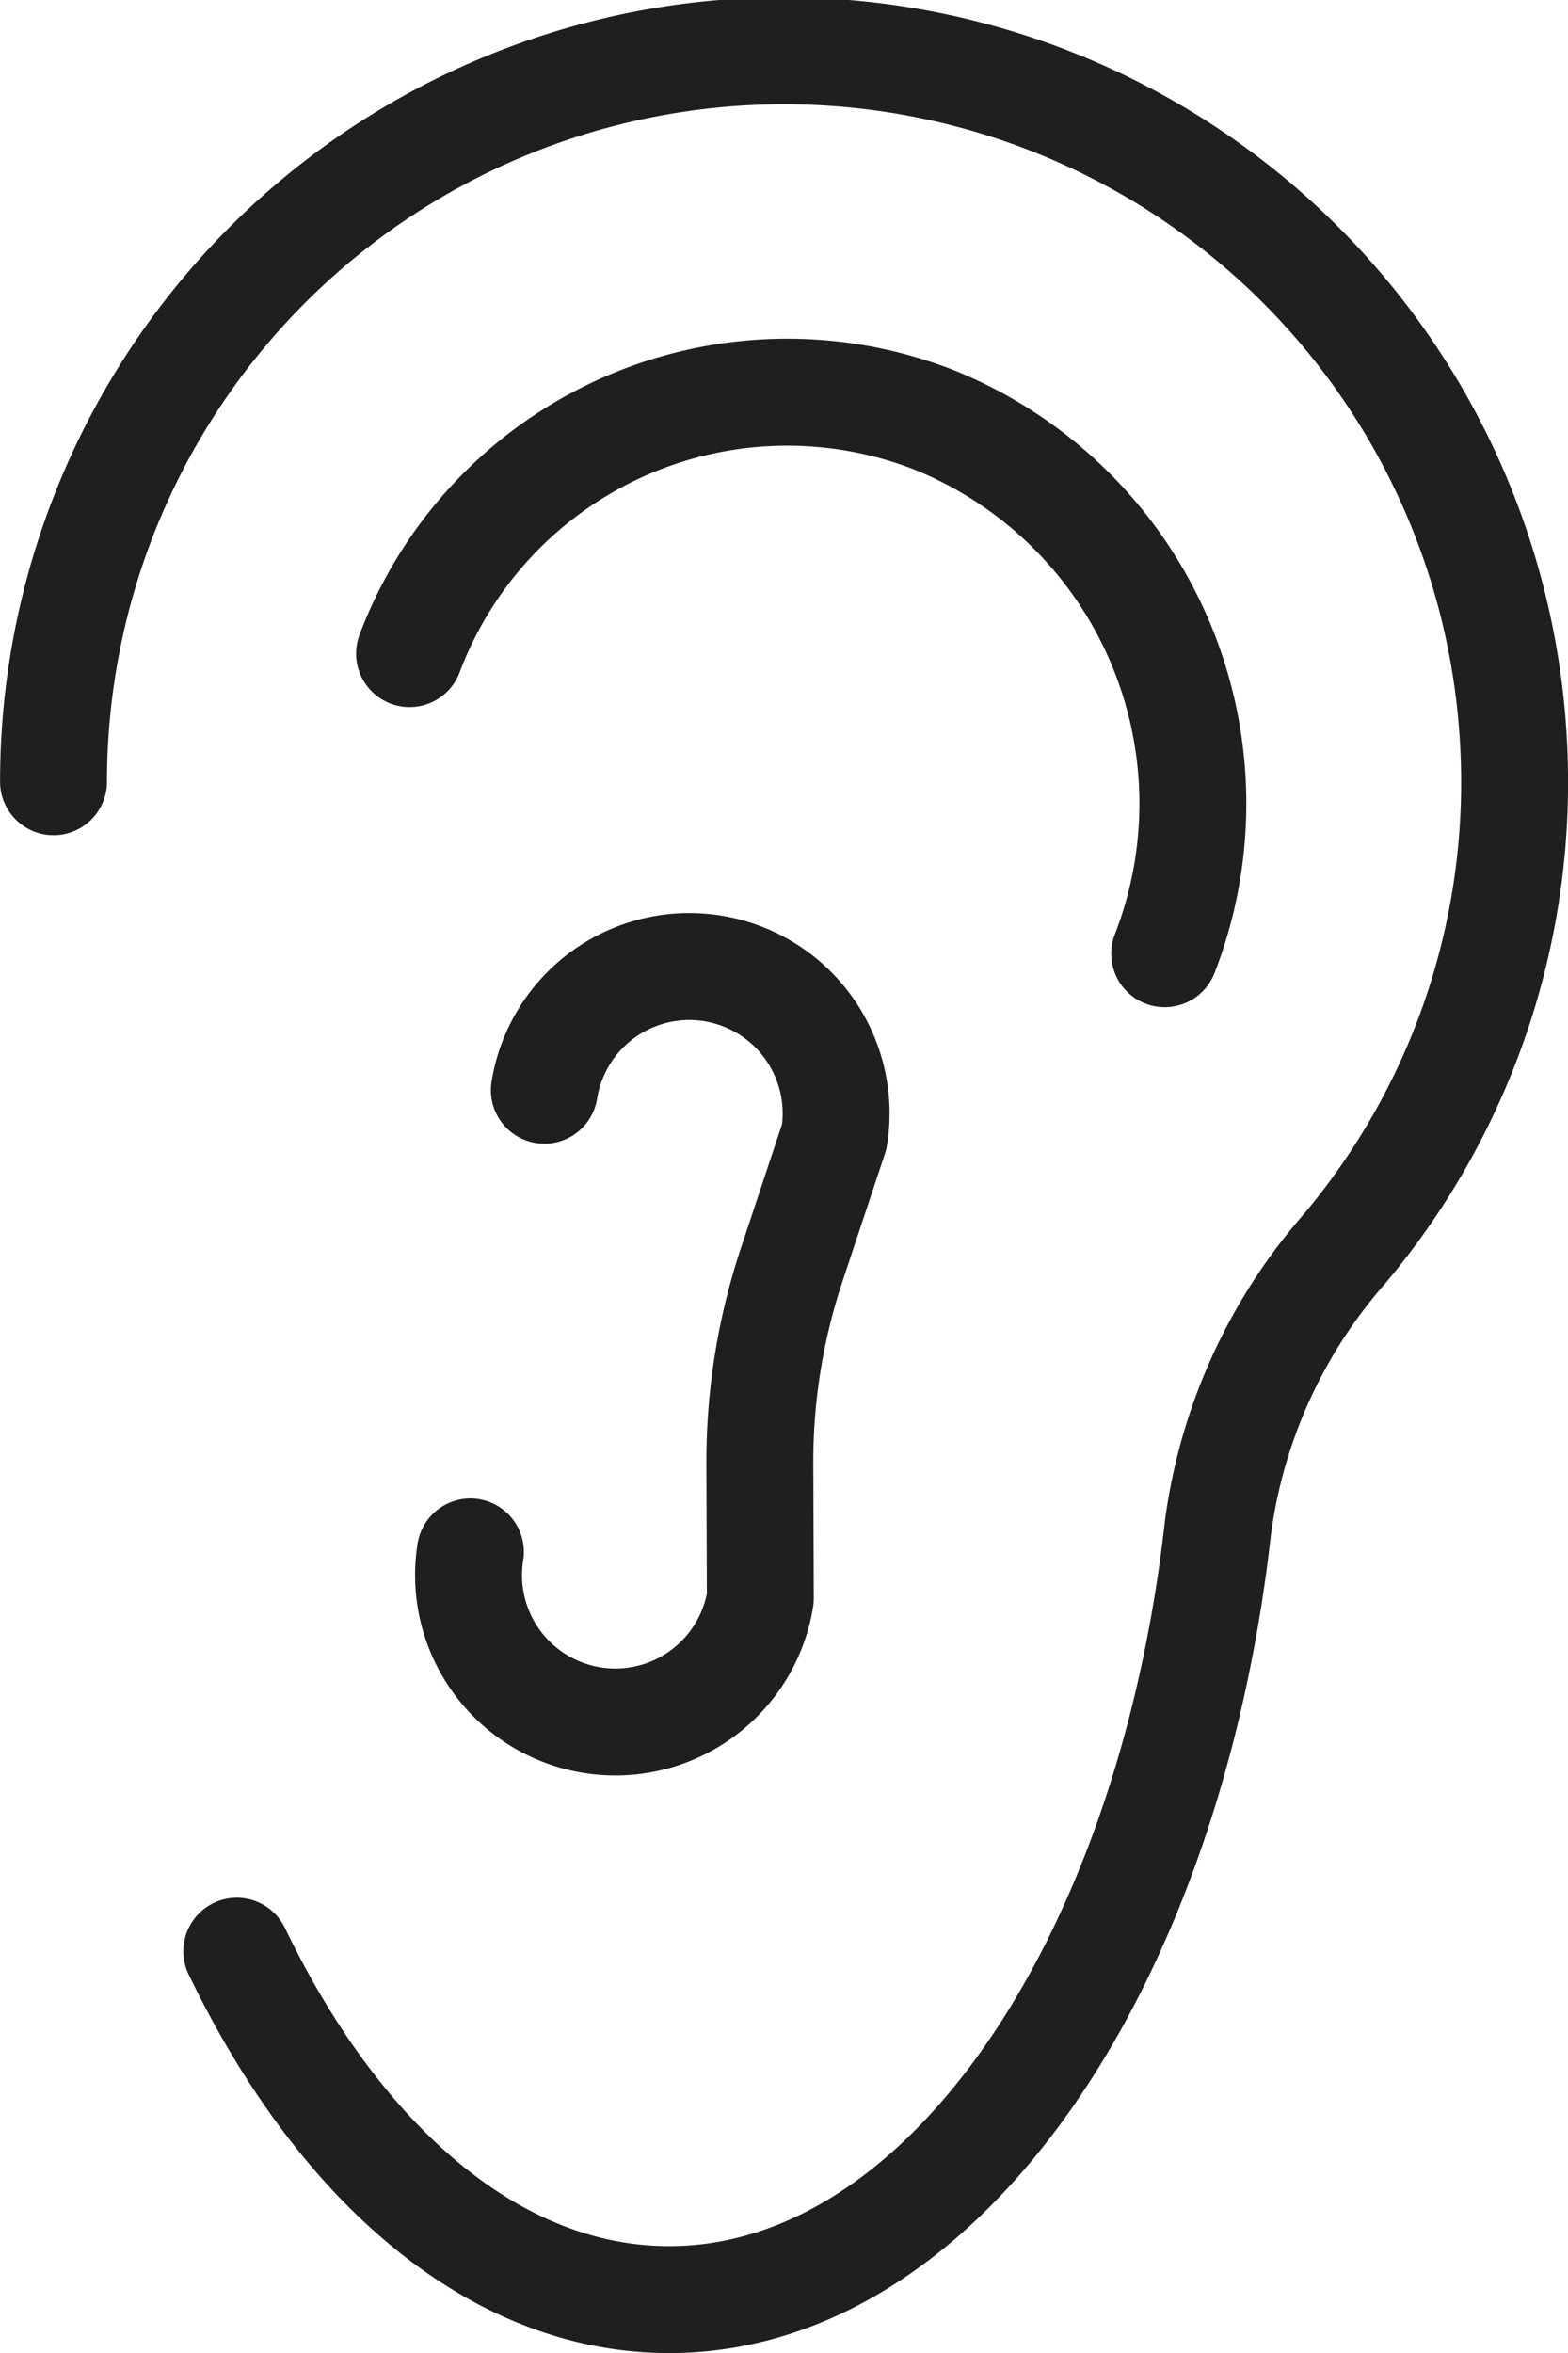 <svg height="66.004" viewBox="0 0 44.001 66.004" width="44.001" xmlns="http://www.w3.org/2000/svg"><g fill="none" stroke="#1f1f1f" stroke-linecap="round" stroke-linejoin="round" stroke-width="3"><path d="m452.812 140.523c2.875 5.966 7.242 9.773 12.132 9.773 7.652 0 14.02-9.321 15.4-21.647a14.832 14.832 0 0 1 3.551-7.827 20.3 20.3 0 0 0 4.769-13.558 20.5 20.5 0 0 0 -40.995.456" transform="translate(-446.167 -85.792)"/><path d="m457.66 104.126a11.325 11.325 0 0 1 14.74-6.548 11.608 11.608 0 0 1 6.45 14.966" transform="translate(-446.167 -85.792)"/><path d="m461.568 116.831a4.12 4.12 0 0 1 4.72-3.417 4.12 4.12 0 0 1 3.416 4.719l-1.189 3.575a17.546 17.546 0 0 0 -.9 5.608l.014 3.767a4.12 4.12 0 0 1 -4.72 3.417 4.12 4.12 0 0 1 -3.416-4.719" transform="translate(-446.293 -86.25)"/></g></svg>